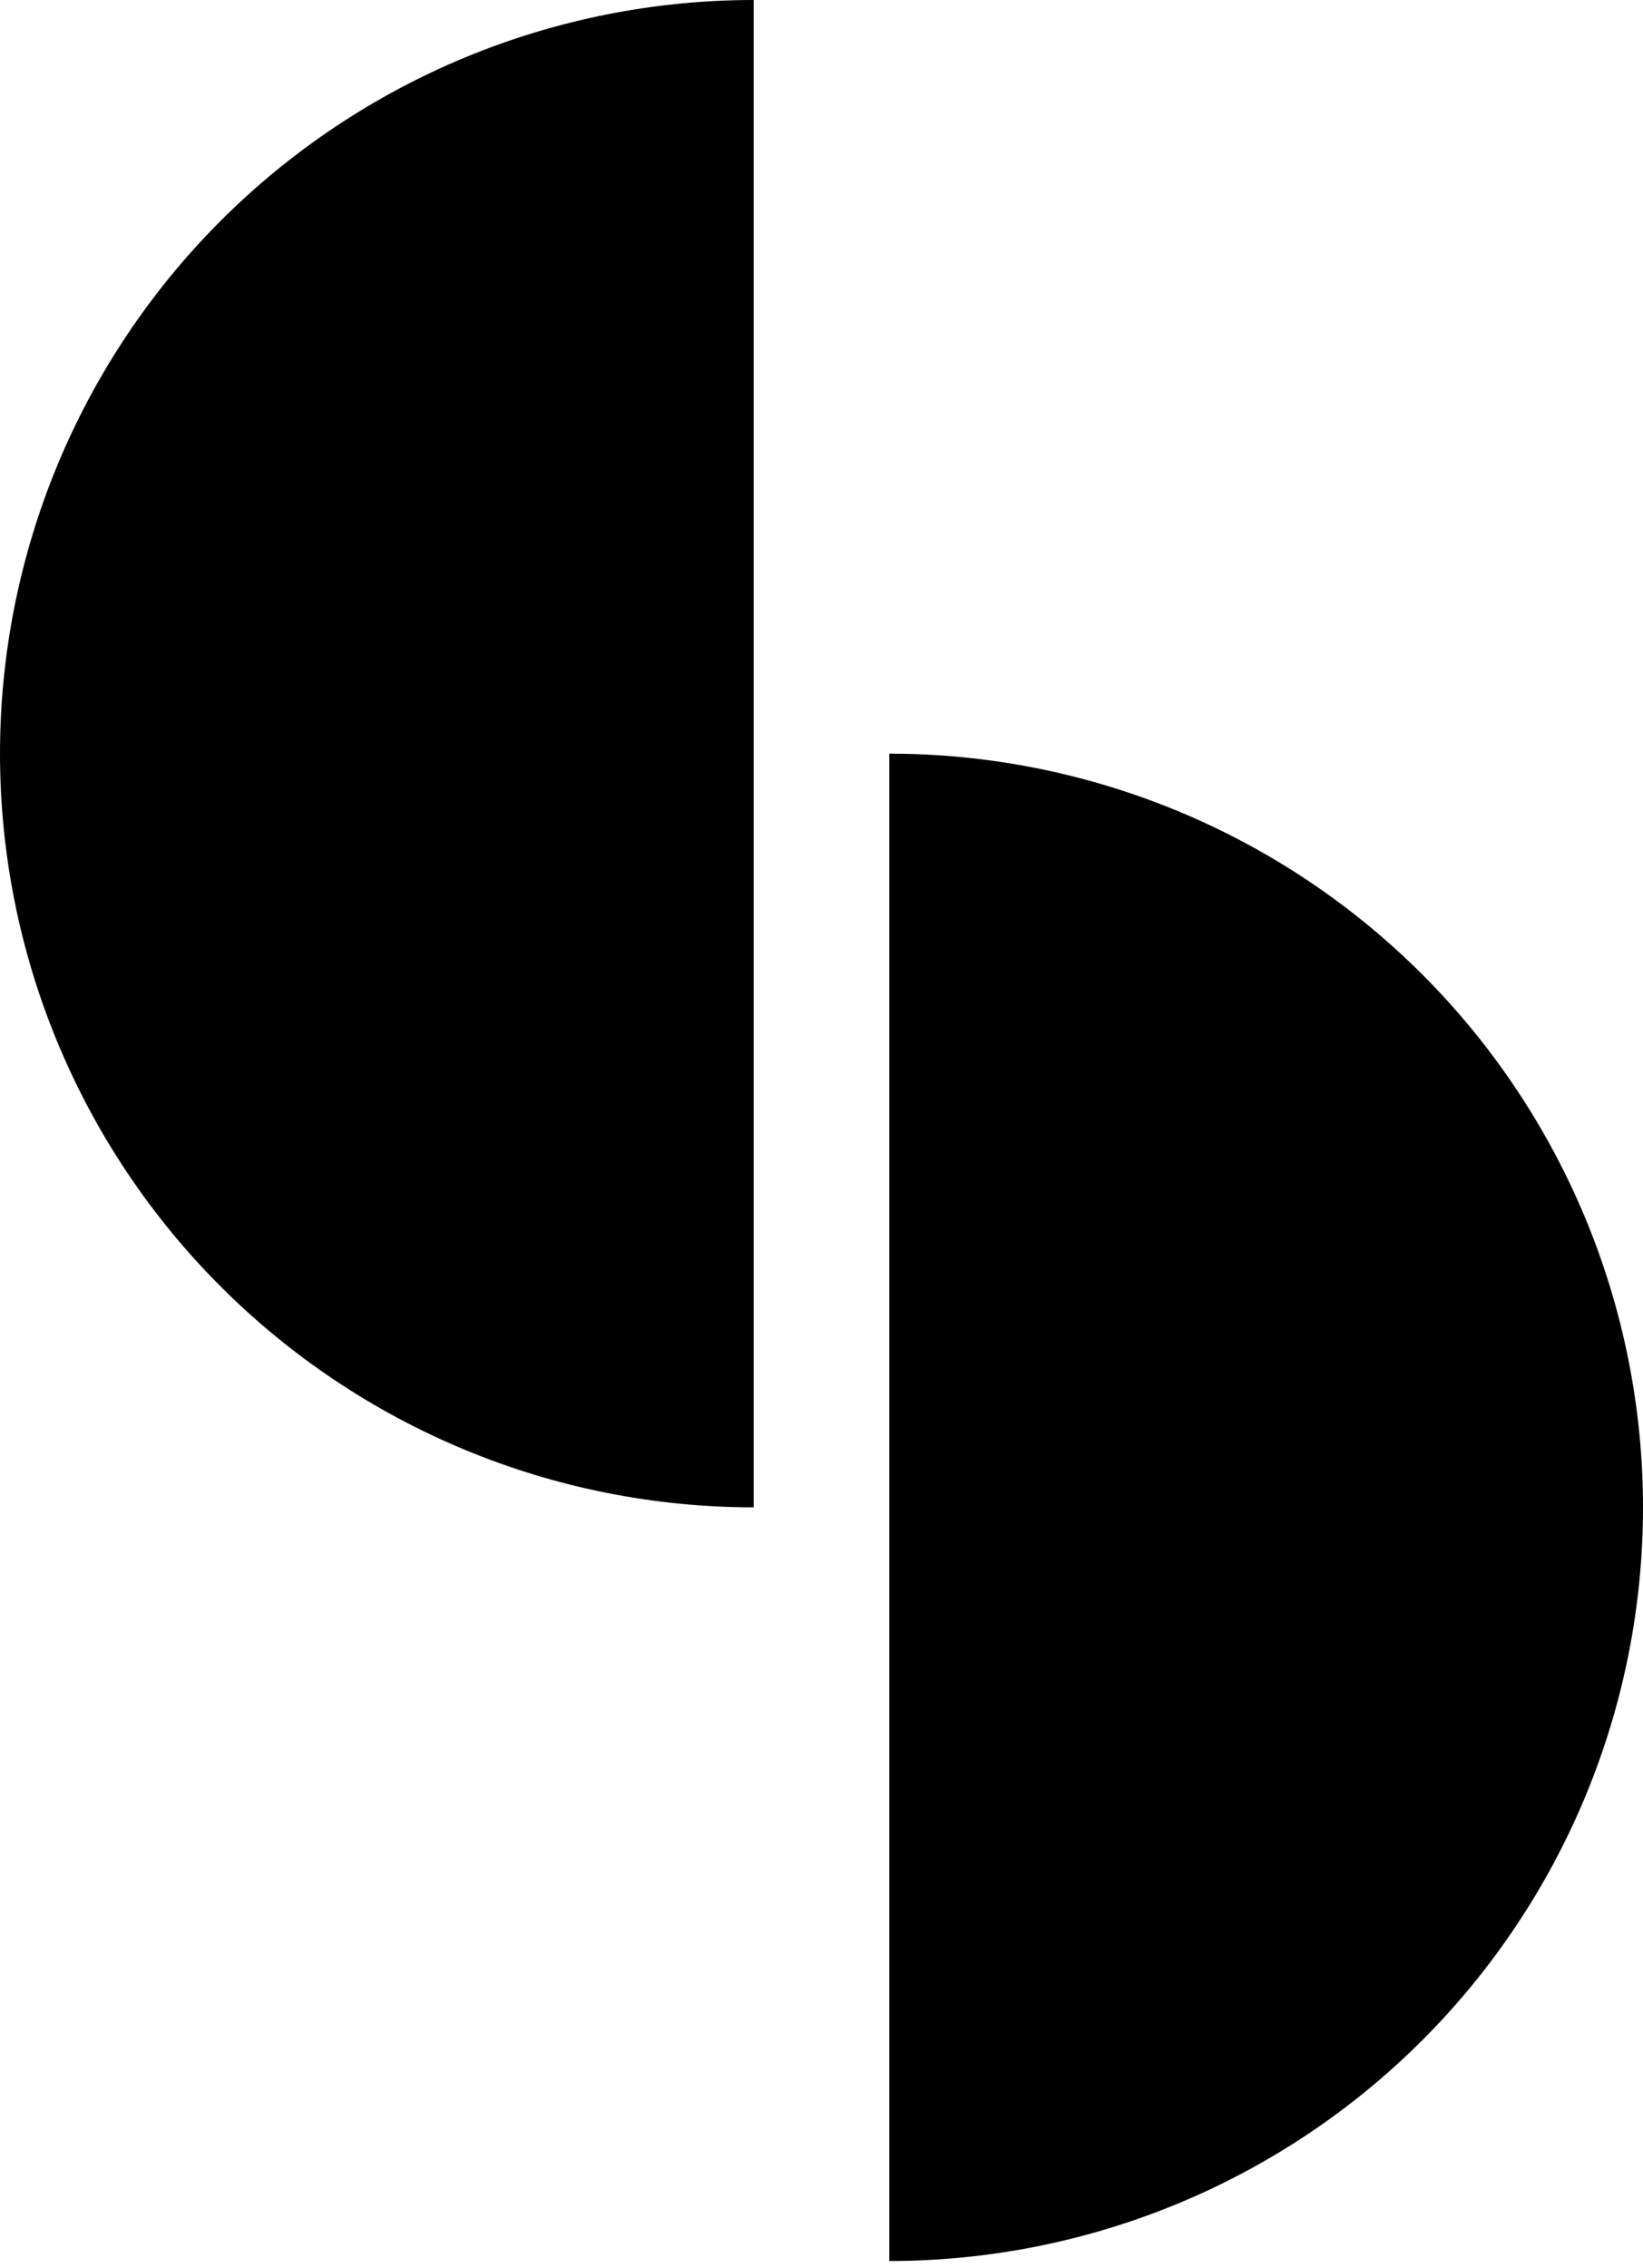<svg width="213" height="294" viewBox="0 0 213 294" fill="none" xmlns="http://www.w3.org/2000/svg">
<path d="M97.706 0C84.875 0 72.17 2.527 60.316 7.437C48.462 12.348 37.69 19.545 28.617 28.617C19.545 37.69 12.348 48.462 7.437 60.316C2.527 72.17 -5.6086e-07 84.875 0 97.706C5.6086e-07 110.537 2.527 123.243 7.437 135.097C12.348 146.951 19.545 157.722 28.618 166.795C37.69 175.868 48.462 183.065 60.316 187.975C72.17 192.886 84.875 195.413 97.706 195.413L97.706 0Z" fill="black"/>
<path d="M115.294 293.119C128.125 293.119 140.83 290.592 152.684 285.682C164.538 280.772 175.31 273.575 184.382 264.502C193.455 255.429 200.652 244.658 205.563 232.803C210.473 220.949 213 208.244 213 195.413C213 182.582 210.473 169.876 205.563 158.022C200.652 146.168 193.455 135.397 184.382 126.324C175.31 117.251 164.538 110.054 152.684 105.144C140.83 100.234 128.125 97.706 115.294 97.706L115.294 293.119Z" fill="black"/>
</svg>
